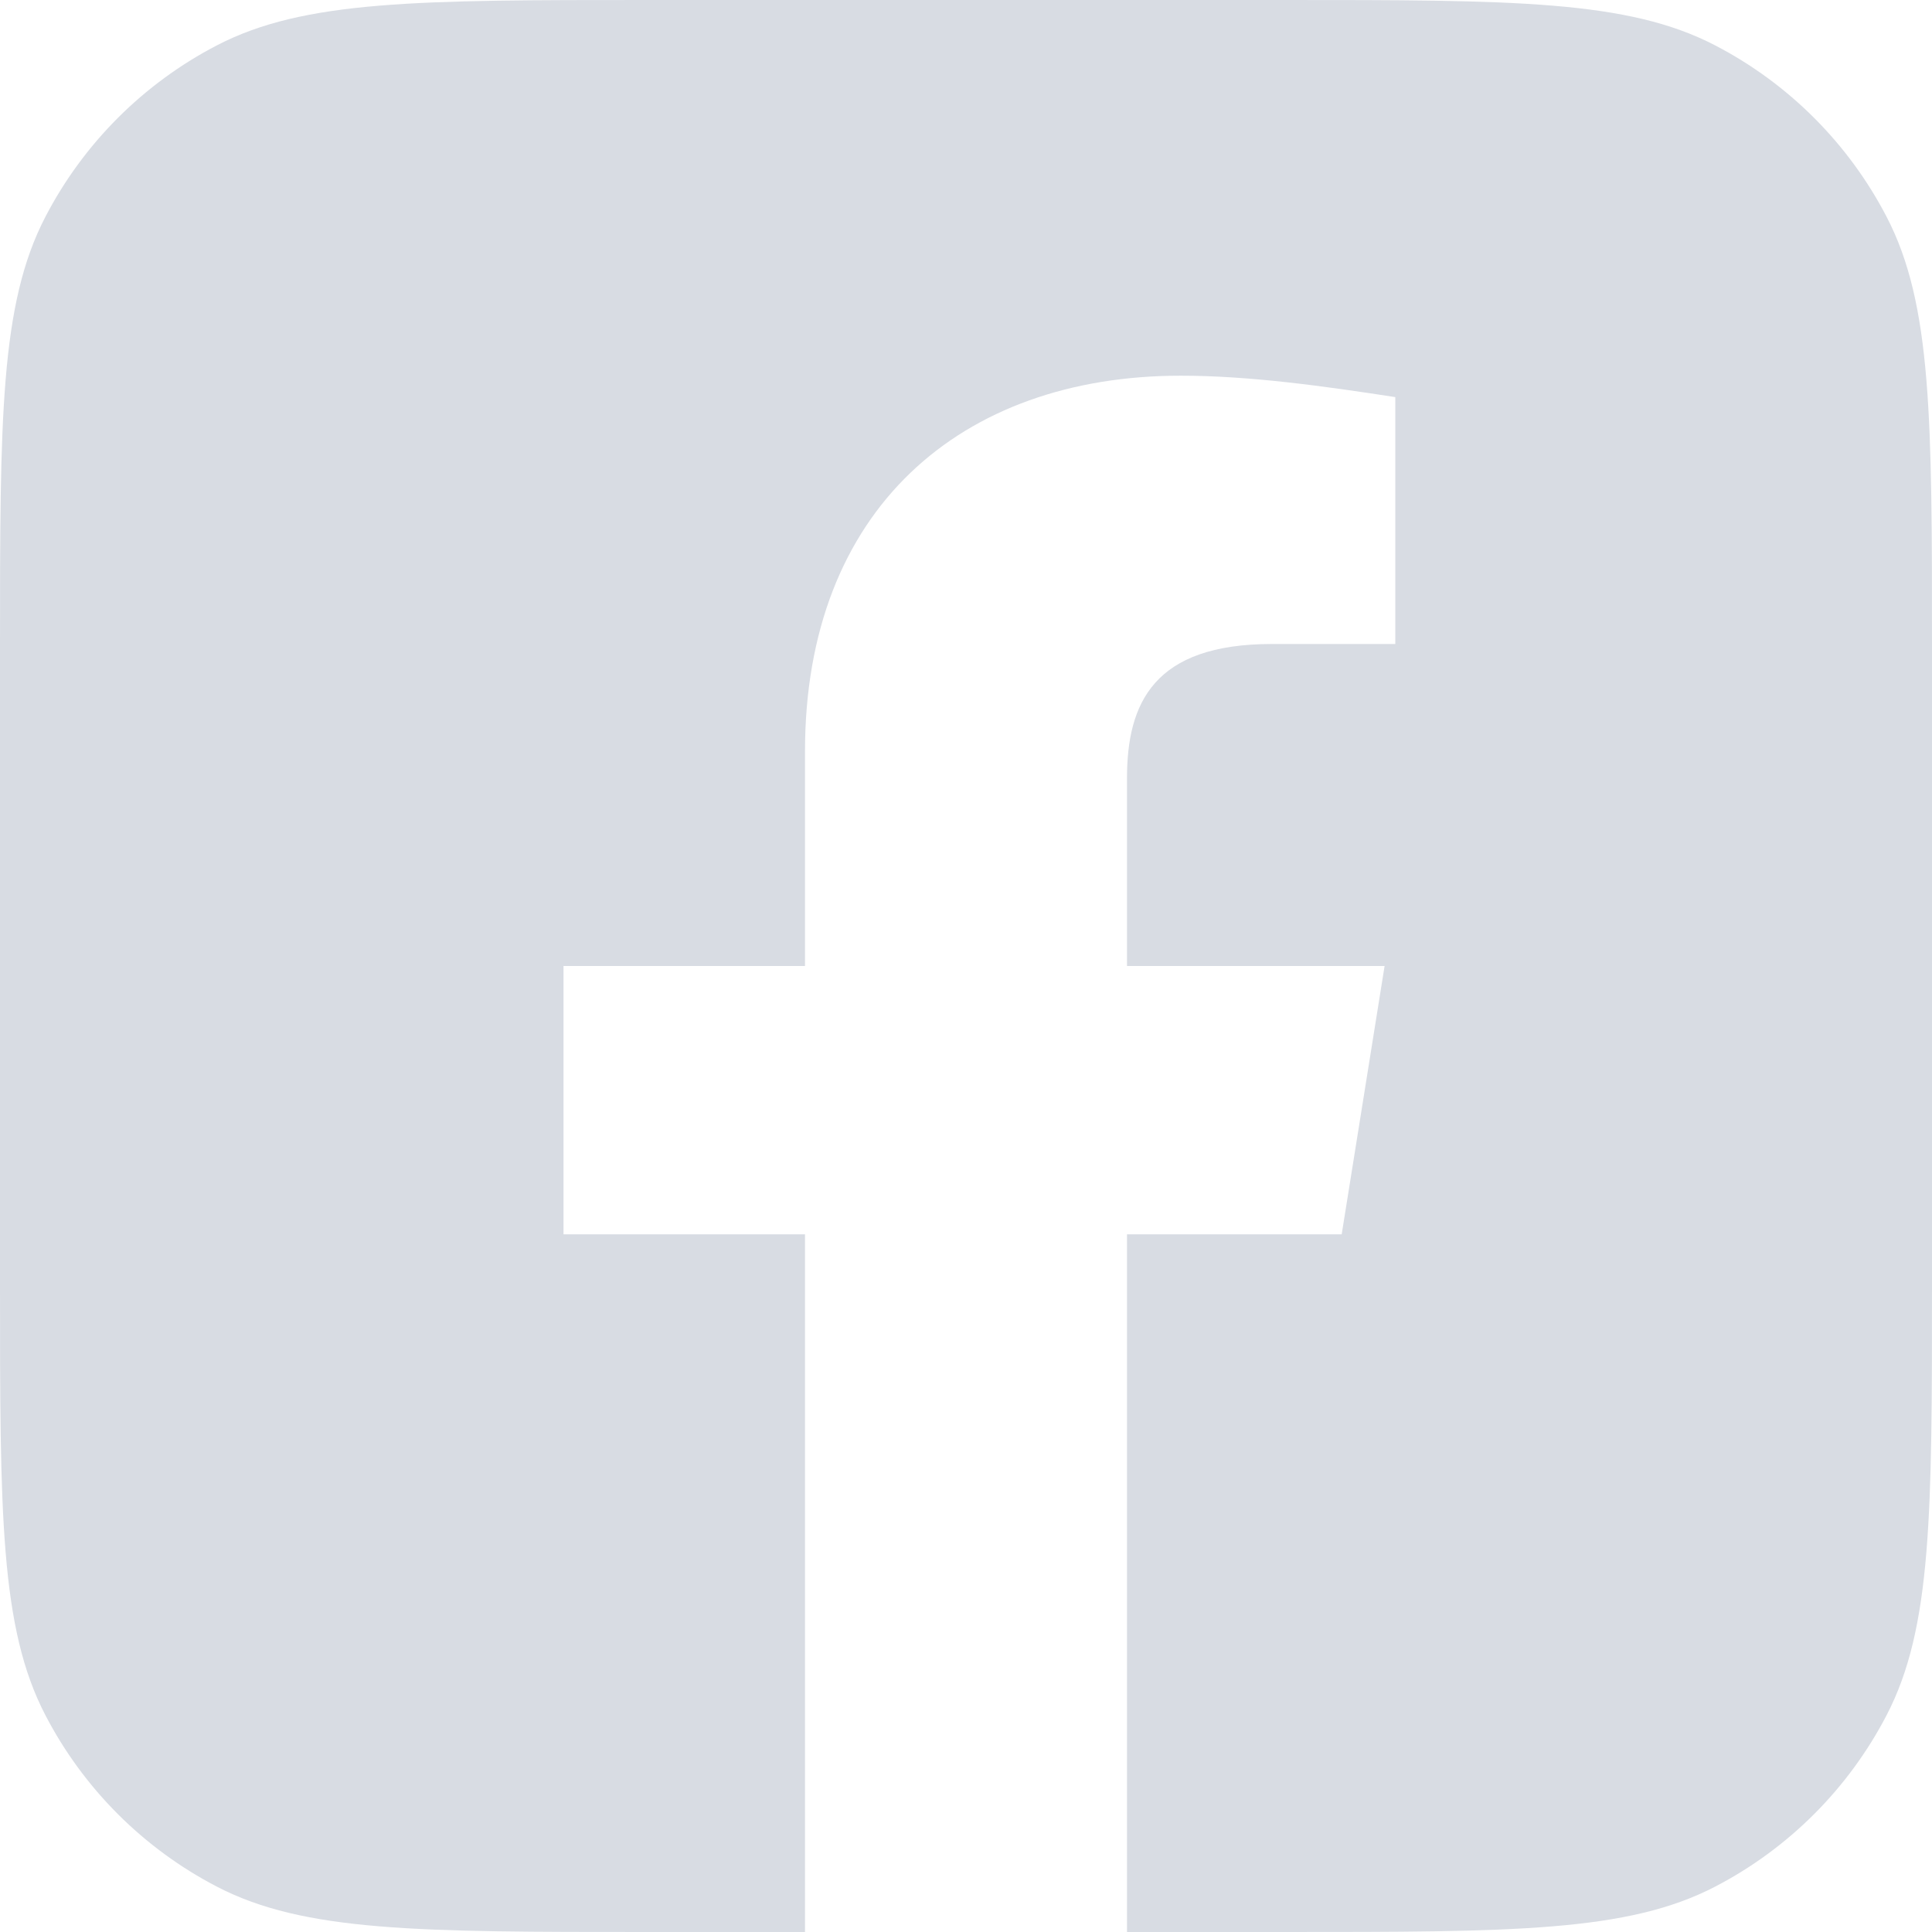 <svg width="24" height="24" viewBox="0 0 24 24" fill="none" xmlns="http://www.w3.org/2000/svg">
<path fill-rule="evenodd" clip-rule="evenodd" d="M0.563 2.695C0 3.779 0 5.203 0 8.05V15.95C0 18.797 0 20.221 0.563 21.305C1.037 22.218 1.782 22.963 2.695 23.437C3.779 24 5.203 24 8.05 24H15.95C18.797 24 20.221 24 21.305 23.437C22.218 22.963 22.963 22.218 23.437 21.305C24 20.221 24 18.797 24 15.95V8.05C24 5.203 24 3.779 23.437 2.695C22.963 1.782 22.218 1.037 21.305 0.563C20.221 0 18.797 0 15.95 0H8.05C5.203 0 3.779 0 2.695 0.563C1.782 1.037 1.037 1.782 0.563 2.695ZM17.2 12L16.667 15.333H14V24H10V15.333H7V12H10V9.333C10 6.333 11.933 4.667 14.667 4.667C15.533 4.667 16.467 4.8 17.333 4.933V8H15.8C14.333 8 14 8.733 14 9.667V12H17.2Z" fill="#D8DCE3"/>
</svg>
